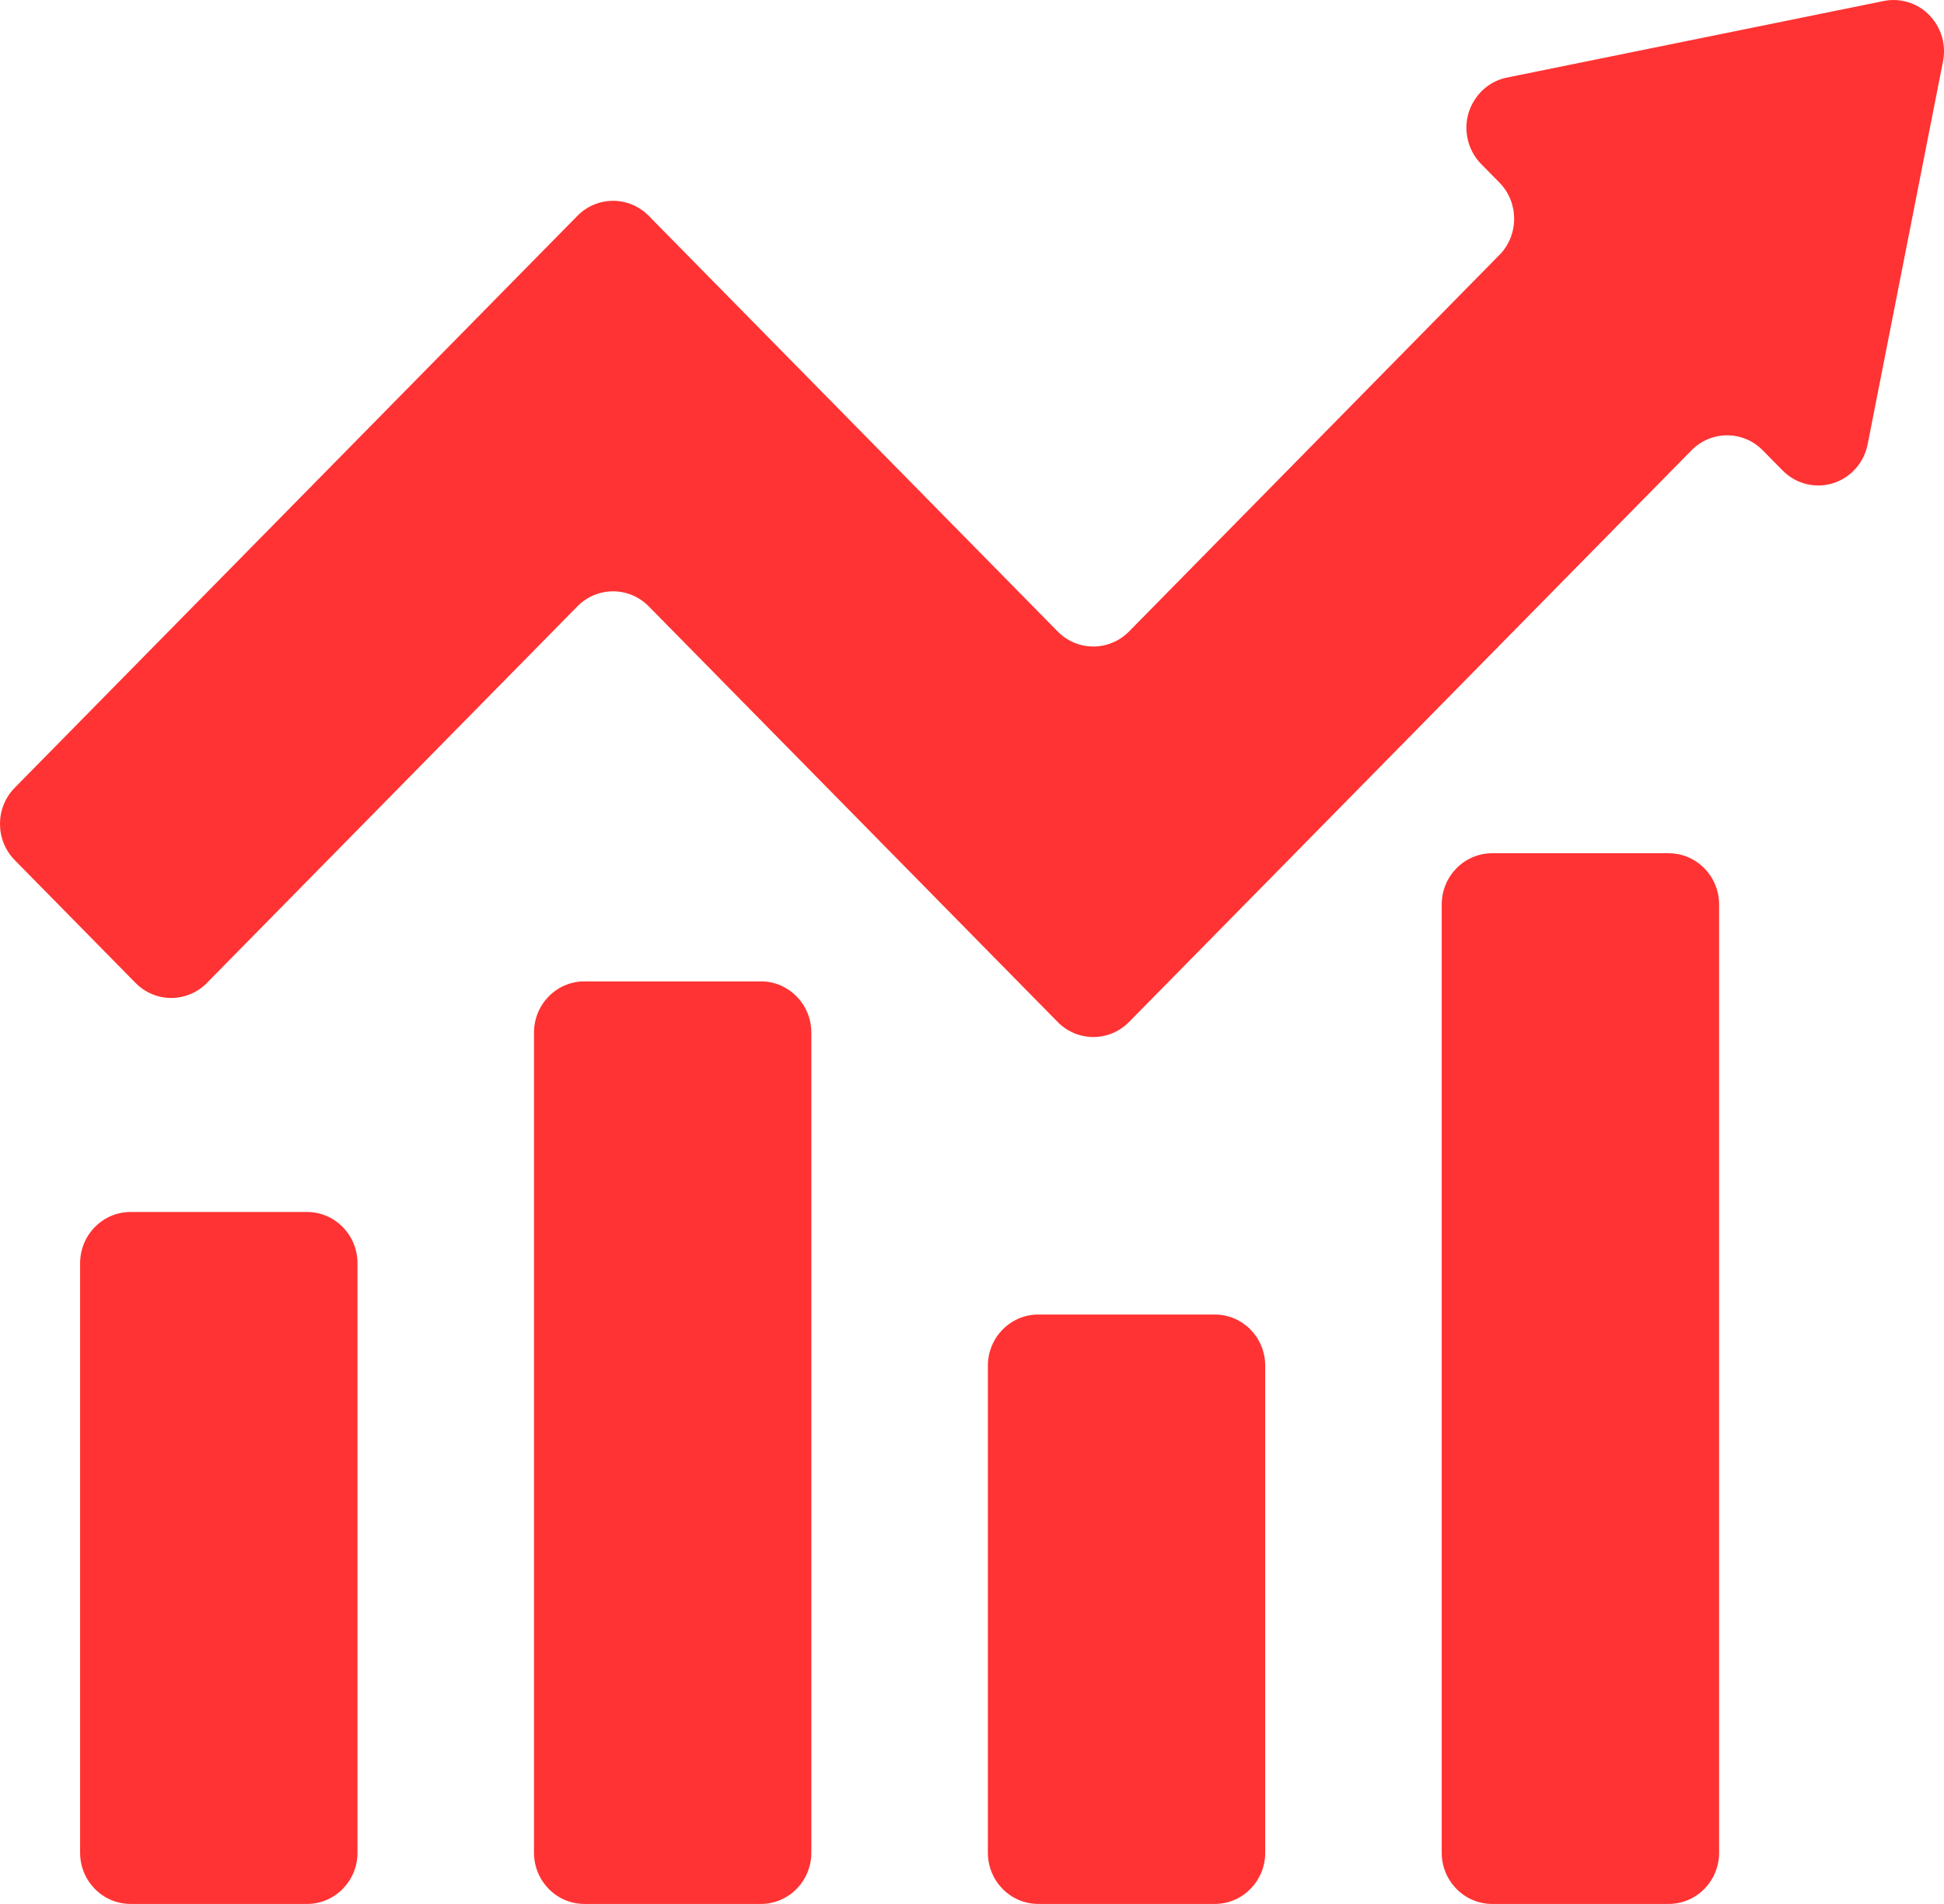 <svg width="48" height="47" viewBox="0 0 48 47" fill="none" xmlns="http://www.w3.org/2000/svg">
<path d="M3.223 29.919H7.582C8.269 29.919 8.827 30.486 8.827 31.185V45.735C8.827 46.434 8.269 47 7.582 47H3.223C2.536 47 1.978 46.434 1.978 45.735V31.185C1.978 30.486 2.536 29.919 3.223 29.919ZM36.843 21.063H41.201C41.889 21.063 42.447 21.629 42.447 22.328V45.735C42.447 46.434 41.889 47 41.201 47H36.843C36.156 47 35.598 46.434 35.598 45.735V22.328C35.598 21.629 36.156 21.063 36.843 21.063ZM14.43 24.226H18.788C19.476 24.226 20.033 24.792 20.033 25.491V45.735C20.033 46.434 19.476 47 18.788 47H14.43C13.742 47 13.185 46.434 13.185 45.735V25.491C13.185 24.792 13.742 24.226 14.43 24.226ZM25.637 32.45H29.995C30.683 32.45 31.24 33.016 31.24 33.715V45.735C31.24 46.434 30.683 47 29.995 47H25.637C24.949 47 24.392 46.434 24.392 45.735V33.715C24.392 33.016 24.949 32.45 25.637 32.45Z" fill="#FF3333"/>
<path d="M36.571 4.048L37.021 4.505C37.508 4.999 37.508 5.8 37.022 6.295L37.021 6.295L27.877 15.589C27.39 16.083 26.602 16.083 26.116 15.589L16.018 5.328C15.532 4.834 14.744 4.834 14.257 5.328L0.365 19.445C-0.122 19.939 -0.122 20.74 0.365 21.234L3.347 24.265C3.833 24.759 4.621 24.759 5.108 24.265L14.257 14.968C14.743 14.474 15.531 14.474 16.018 14.968L16.018 14.968L26.116 25.229C26.602 25.723 27.39 25.723 27.877 25.229L41.765 11.117C42.251 10.623 43.039 10.623 43.525 11.117L44.014 11.613C44.5 12.108 45.288 12.108 45.774 11.614C45.949 11.437 46.067 11.212 46.115 10.967L47.976 1.513C48.11 0.828 47.673 0.161 46.998 0.025C46.837 -0.008 46.672 -0.008 46.511 0.025L37.207 1.915C36.533 2.054 36.096 2.721 36.233 3.406C36.281 3.649 36.398 3.872 36.571 4.048Z" fill="#FF3333"/>
</svg>
